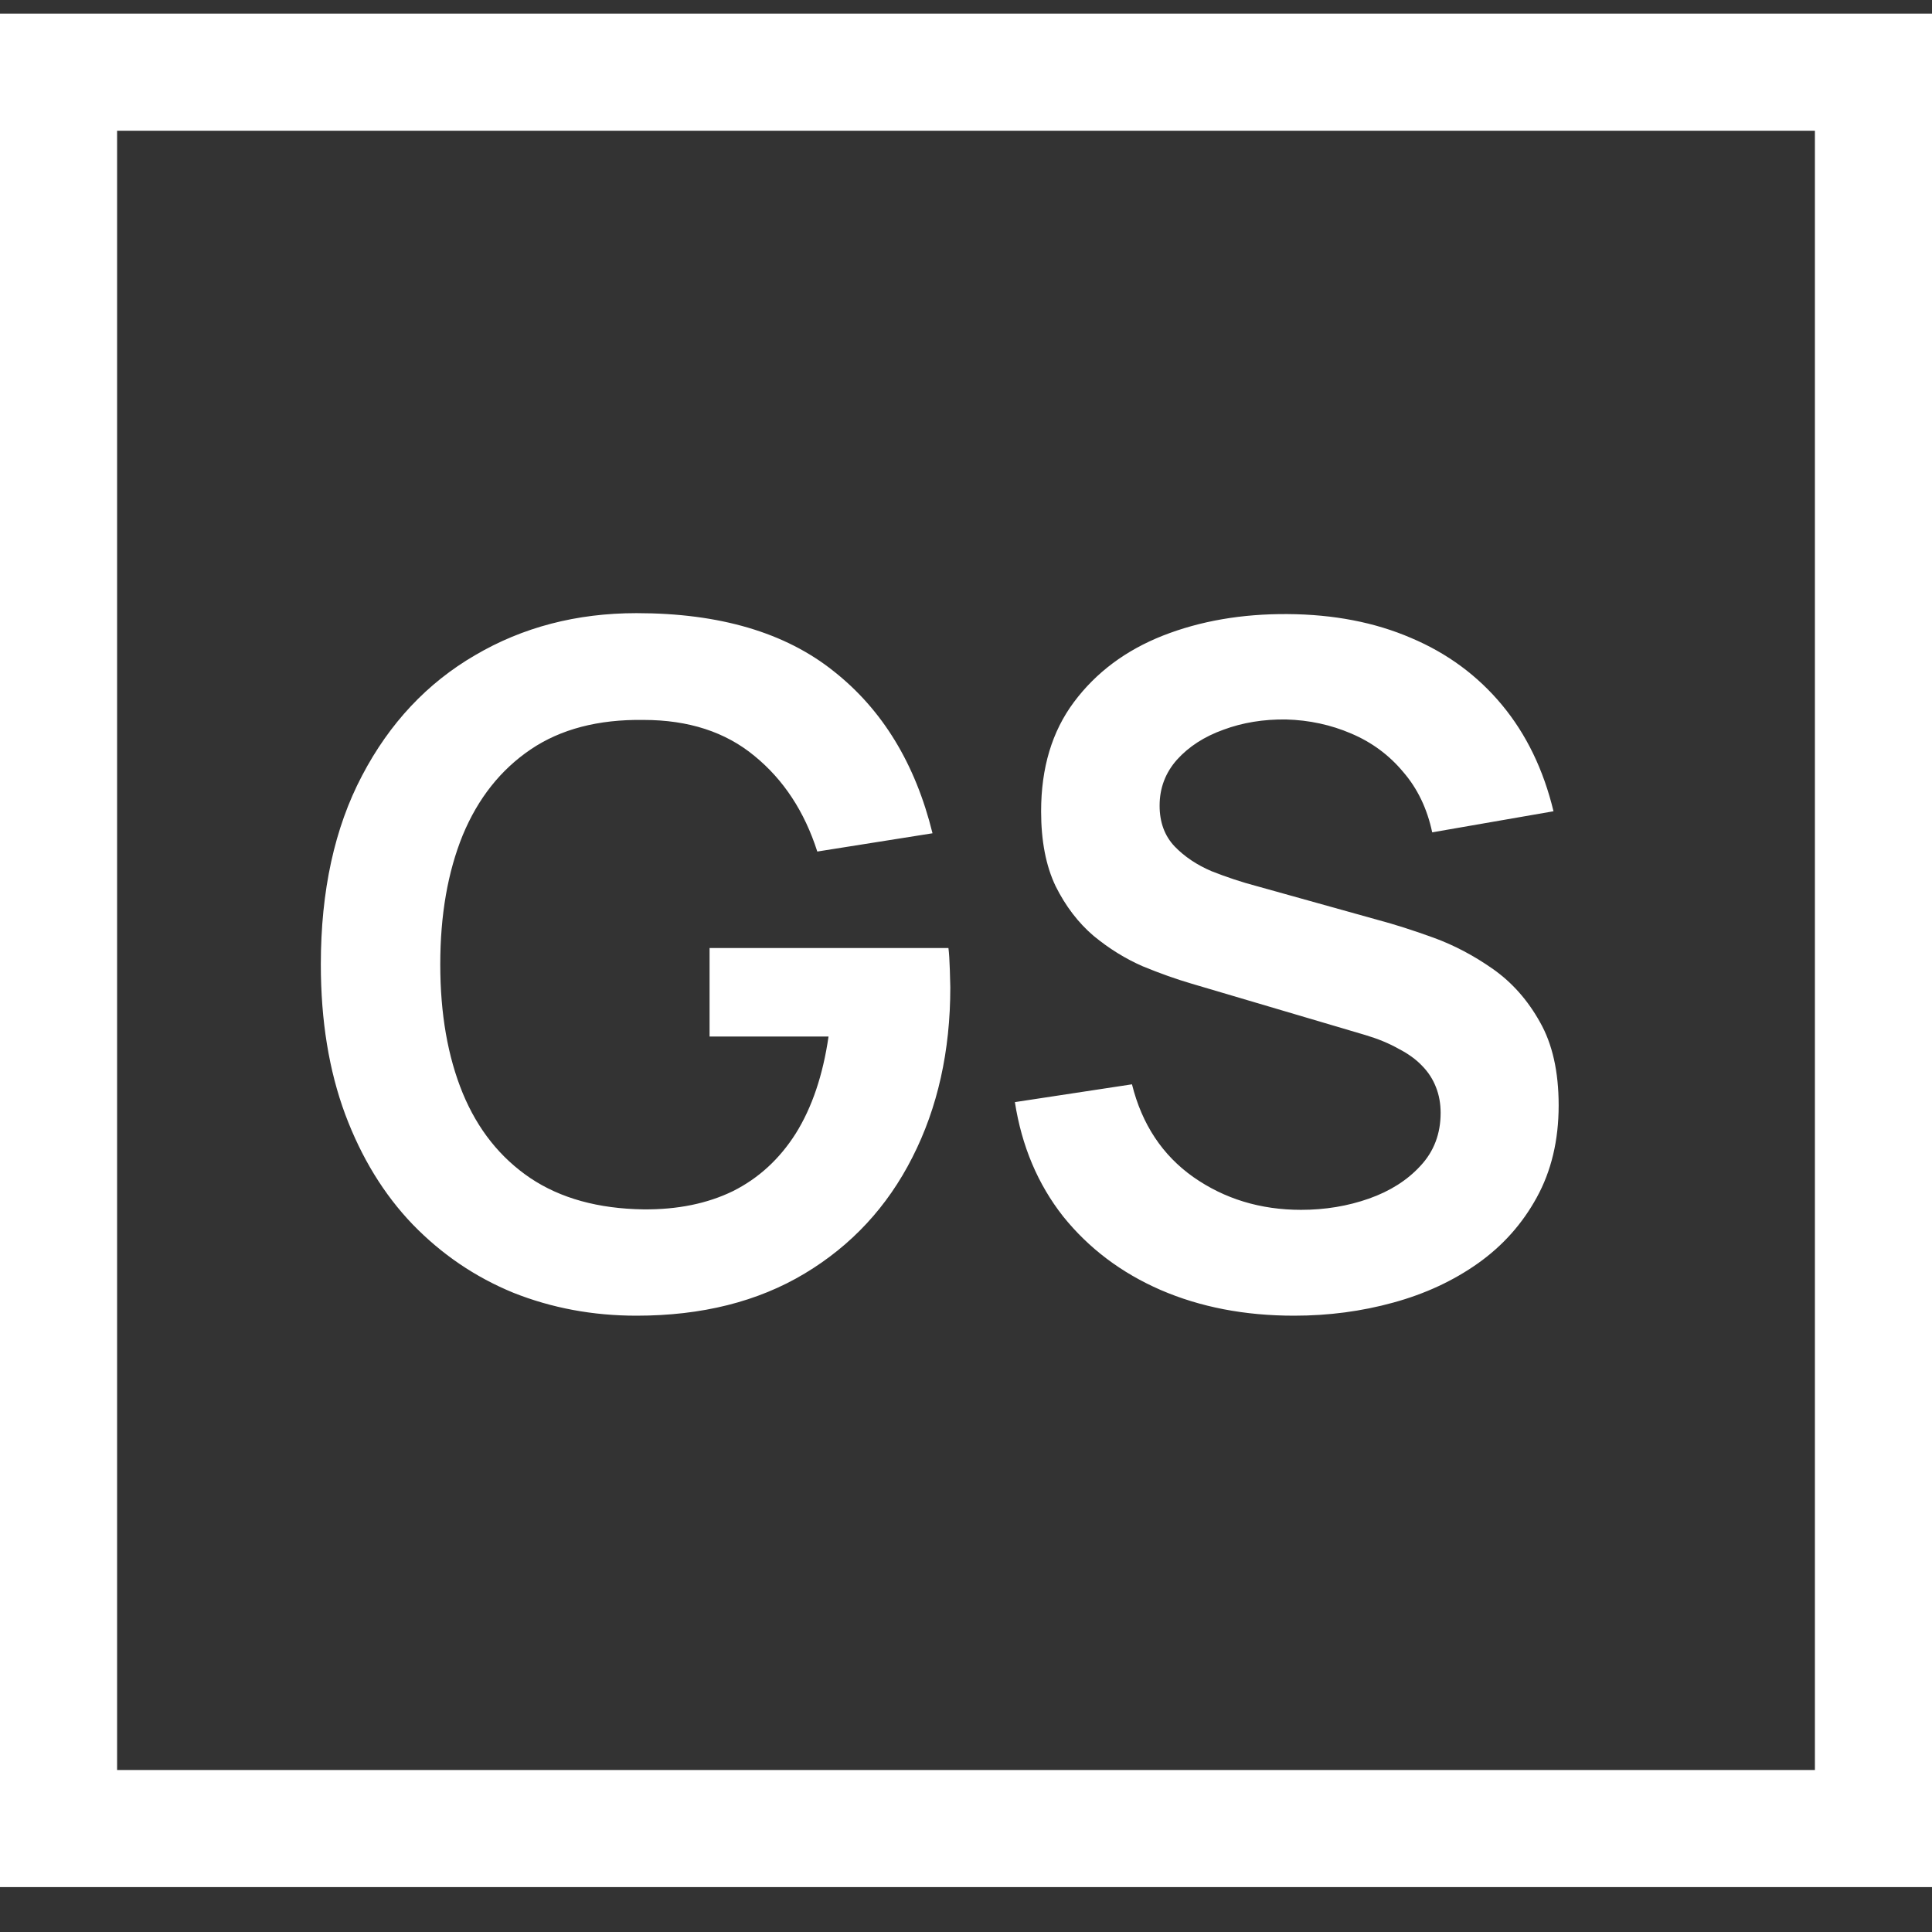 <svg width="33" height="33" viewBox="0 0 33 33" fill="none" xmlns="http://www.w3.org/2000/svg">
<rect x="0" y="0" width="33" height="33" fill="#333333" stroke="none"/>
<rect x="1" y="1.233" width="31" height="30" stroke="white" stroke-width="2"/>
<path d="M10.872 22.473C10.125 22.473 9.424 22.342 8.768 22.081C8.117 21.814 7.544 21.425 7.048 20.913C6.557 20.401 6.173 19.774 5.896 19.033C5.619 18.286 5.48 17.433 5.48 16.473C5.48 15.214 5.715 14.14 6.184 13.249C6.653 12.353 7.296 11.668 8.112 11.193C8.928 10.713 9.848 10.473 10.872 10.473C12.291 10.473 13.413 10.804 14.24 11.465C15.072 12.121 15.635 13.044 15.928 14.233L13.96 14.545C13.741 13.862 13.384 13.318 12.888 12.913C12.392 12.502 11.76 12.297 10.992 12.297C10.219 12.286 9.576 12.454 9.064 12.801C8.552 13.148 8.165 13.636 7.904 14.265C7.648 14.894 7.52 15.63 7.52 16.473C7.52 17.316 7.648 18.049 7.904 18.673C8.16 19.292 8.544 19.774 9.056 20.121C9.573 20.468 10.219 20.646 10.992 20.657C11.573 20.662 12.083 20.558 12.52 20.345C12.957 20.126 13.315 19.798 13.592 19.361C13.869 18.918 14.056 18.366 14.152 17.705H12.12V16.193H16.2C16.211 16.278 16.219 16.404 16.224 16.569C16.229 16.734 16.232 16.833 16.232 16.865C16.232 17.953 16.016 18.921 15.584 19.769C15.157 20.612 14.544 21.273 13.744 21.753C12.944 22.233 11.987 22.473 10.872 22.473ZM22.103 22.473C21.26 22.473 20.5 22.326 19.823 22.033C19.151 21.74 18.596 21.321 18.159 20.777C17.727 20.228 17.452 19.577 17.335 18.825L19.335 18.521C19.505 19.204 19.855 19.732 20.383 20.105C20.916 20.478 21.529 20.665 22.223 20.665C22.633 20.665 23.02 20.601 23.383 20.473C23.745 20.345 24.039 20.158 24.263 19.913C24.492 19.668 24.607 19.366 24.607 19.009C24.607 18.849 24.58 18.702 24.527 18.569C24.473 18.43 24.393 18.308 24.287 18.201C24.185 18.094 24.052 17.998 23.887 17.913C23.727 17.822 23.54 17.745 23.327 17.681L20.351 16.801C20.095 16.726 19.817 16.628 19.519 16.505C19.225 16.377 18.945 16.204 18.679 15.985C18.417 15.761 18.201 15.478 18.031 15.137C17.865 14.79 17.783 14.364 17.783 13.857C17.783 13.116 17.969 12.494 18.343 11.993C18.721 11.486 19.228 11.108 19.863 10.857C20.503 10.606 21.212 10.484 21.991 10.489C22.78 10.494 23.484 10.63 24.103 10.897C24.721 11.158 25.239 11.54 25.655 12.041C26.071 12.542 26.364 13.148 26.535 13.857L24.463 14.217C24.377 13.812 24.212 13.468 23.967 13.185C23.727 12.897 23.431 12.678 23.079 12.529C22.732 12.38 22.361 12.3 21.967 12.289C21.583 12.284 21.225 12.342 20.895 12.465C20.569 12.582 20.305 12.753 20.103 12.977C19.905 13.201 19.807 13.462 19.807 13.761C19.807 14.044 19.892 14.276 20.063 14.457C20.233 14.633 20.444 14.774 20.695 14.881C20.951 14.982 21.209 15.068 21.471 15.137L23.535 15.713C23.817 15.788 24.135 15.889 24.487 16.017C24.839 16.145 25.177 16.324 25.503 16.553C25.828 16.782 26.095 17.084 26.303 17.457C26.516 17.83 26.623 18.305 26.623 18.881C26.623 19.478 26.497 20.004 26.247 20.457C26.001 20.905 25.668 21.278 25.247 21.577C24.825 21.876 24.343 22.1 23.799 22.249C23.26 22.398 22.695 22.473 22.103 22.473Z" fill="white"/>
</svg>

